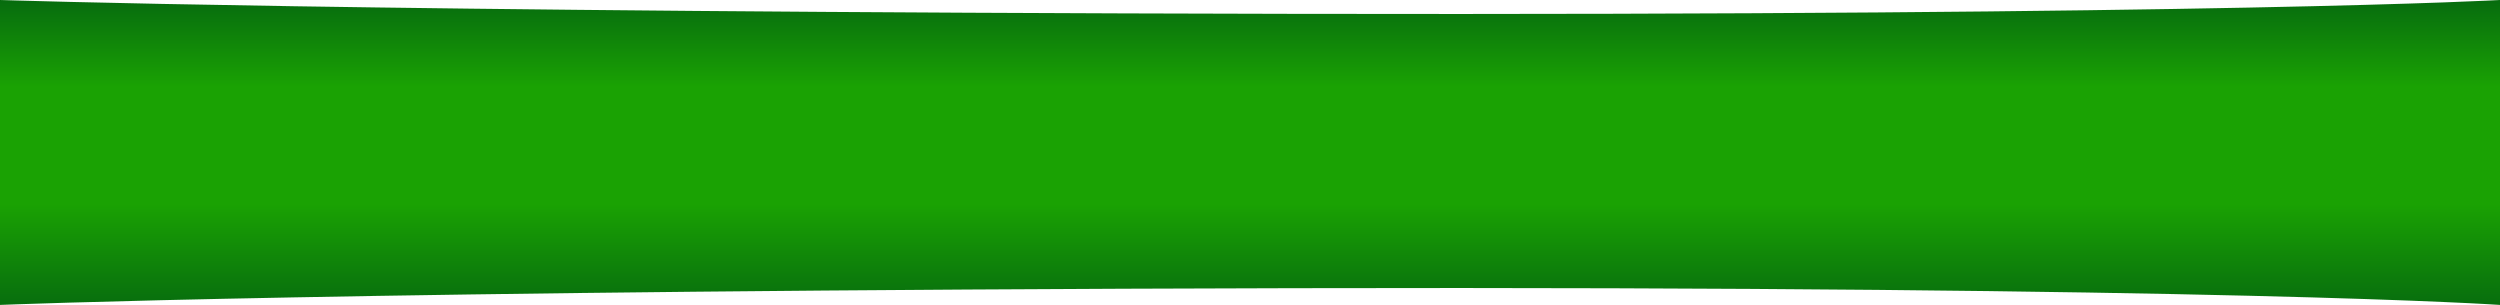 <?xml version="1.0" encoding="UTF-8"?> <svg xmlns="http://www.w3.org/2000/svg" width="1443" height="176" viewBox="0 0 1443 176" fill="none"><path d="M0 176C0 176 203.978 167.601 745.942 166.342C1287.91 165.082 1443 176 1443 176V60H0V176Z" fill="url(#paint0_linear_9361_207)"></path><path d="M0 0C0 0 203.978 6.951 745.942 7.993C1287.91 9.035 1443 0 1443 0V96H0V0Z" fill="url(#paint1_linear_9361_207)"></path><defs><linearGradient id="paint0_linear_9361_207" x1="711.957" y1="199.277" x2="711.957" y2="117.578" gradientUnits="userSpaceOnUse"><stop stop-color="#005912"></stop><stop offset="1" stop-color="#1AA203"></stop></linearGradient><linearGradient id="paint1_linear_9361_207" x1="717.683" y1="-17.466" x2="717.683" y2="50.147" gradientUnits="userSpaceOnUse"><stop stop-color="#005912"></stop><stop offset="1" stop-color="#1AA203"></stop></linearGradient></defs></svg> 